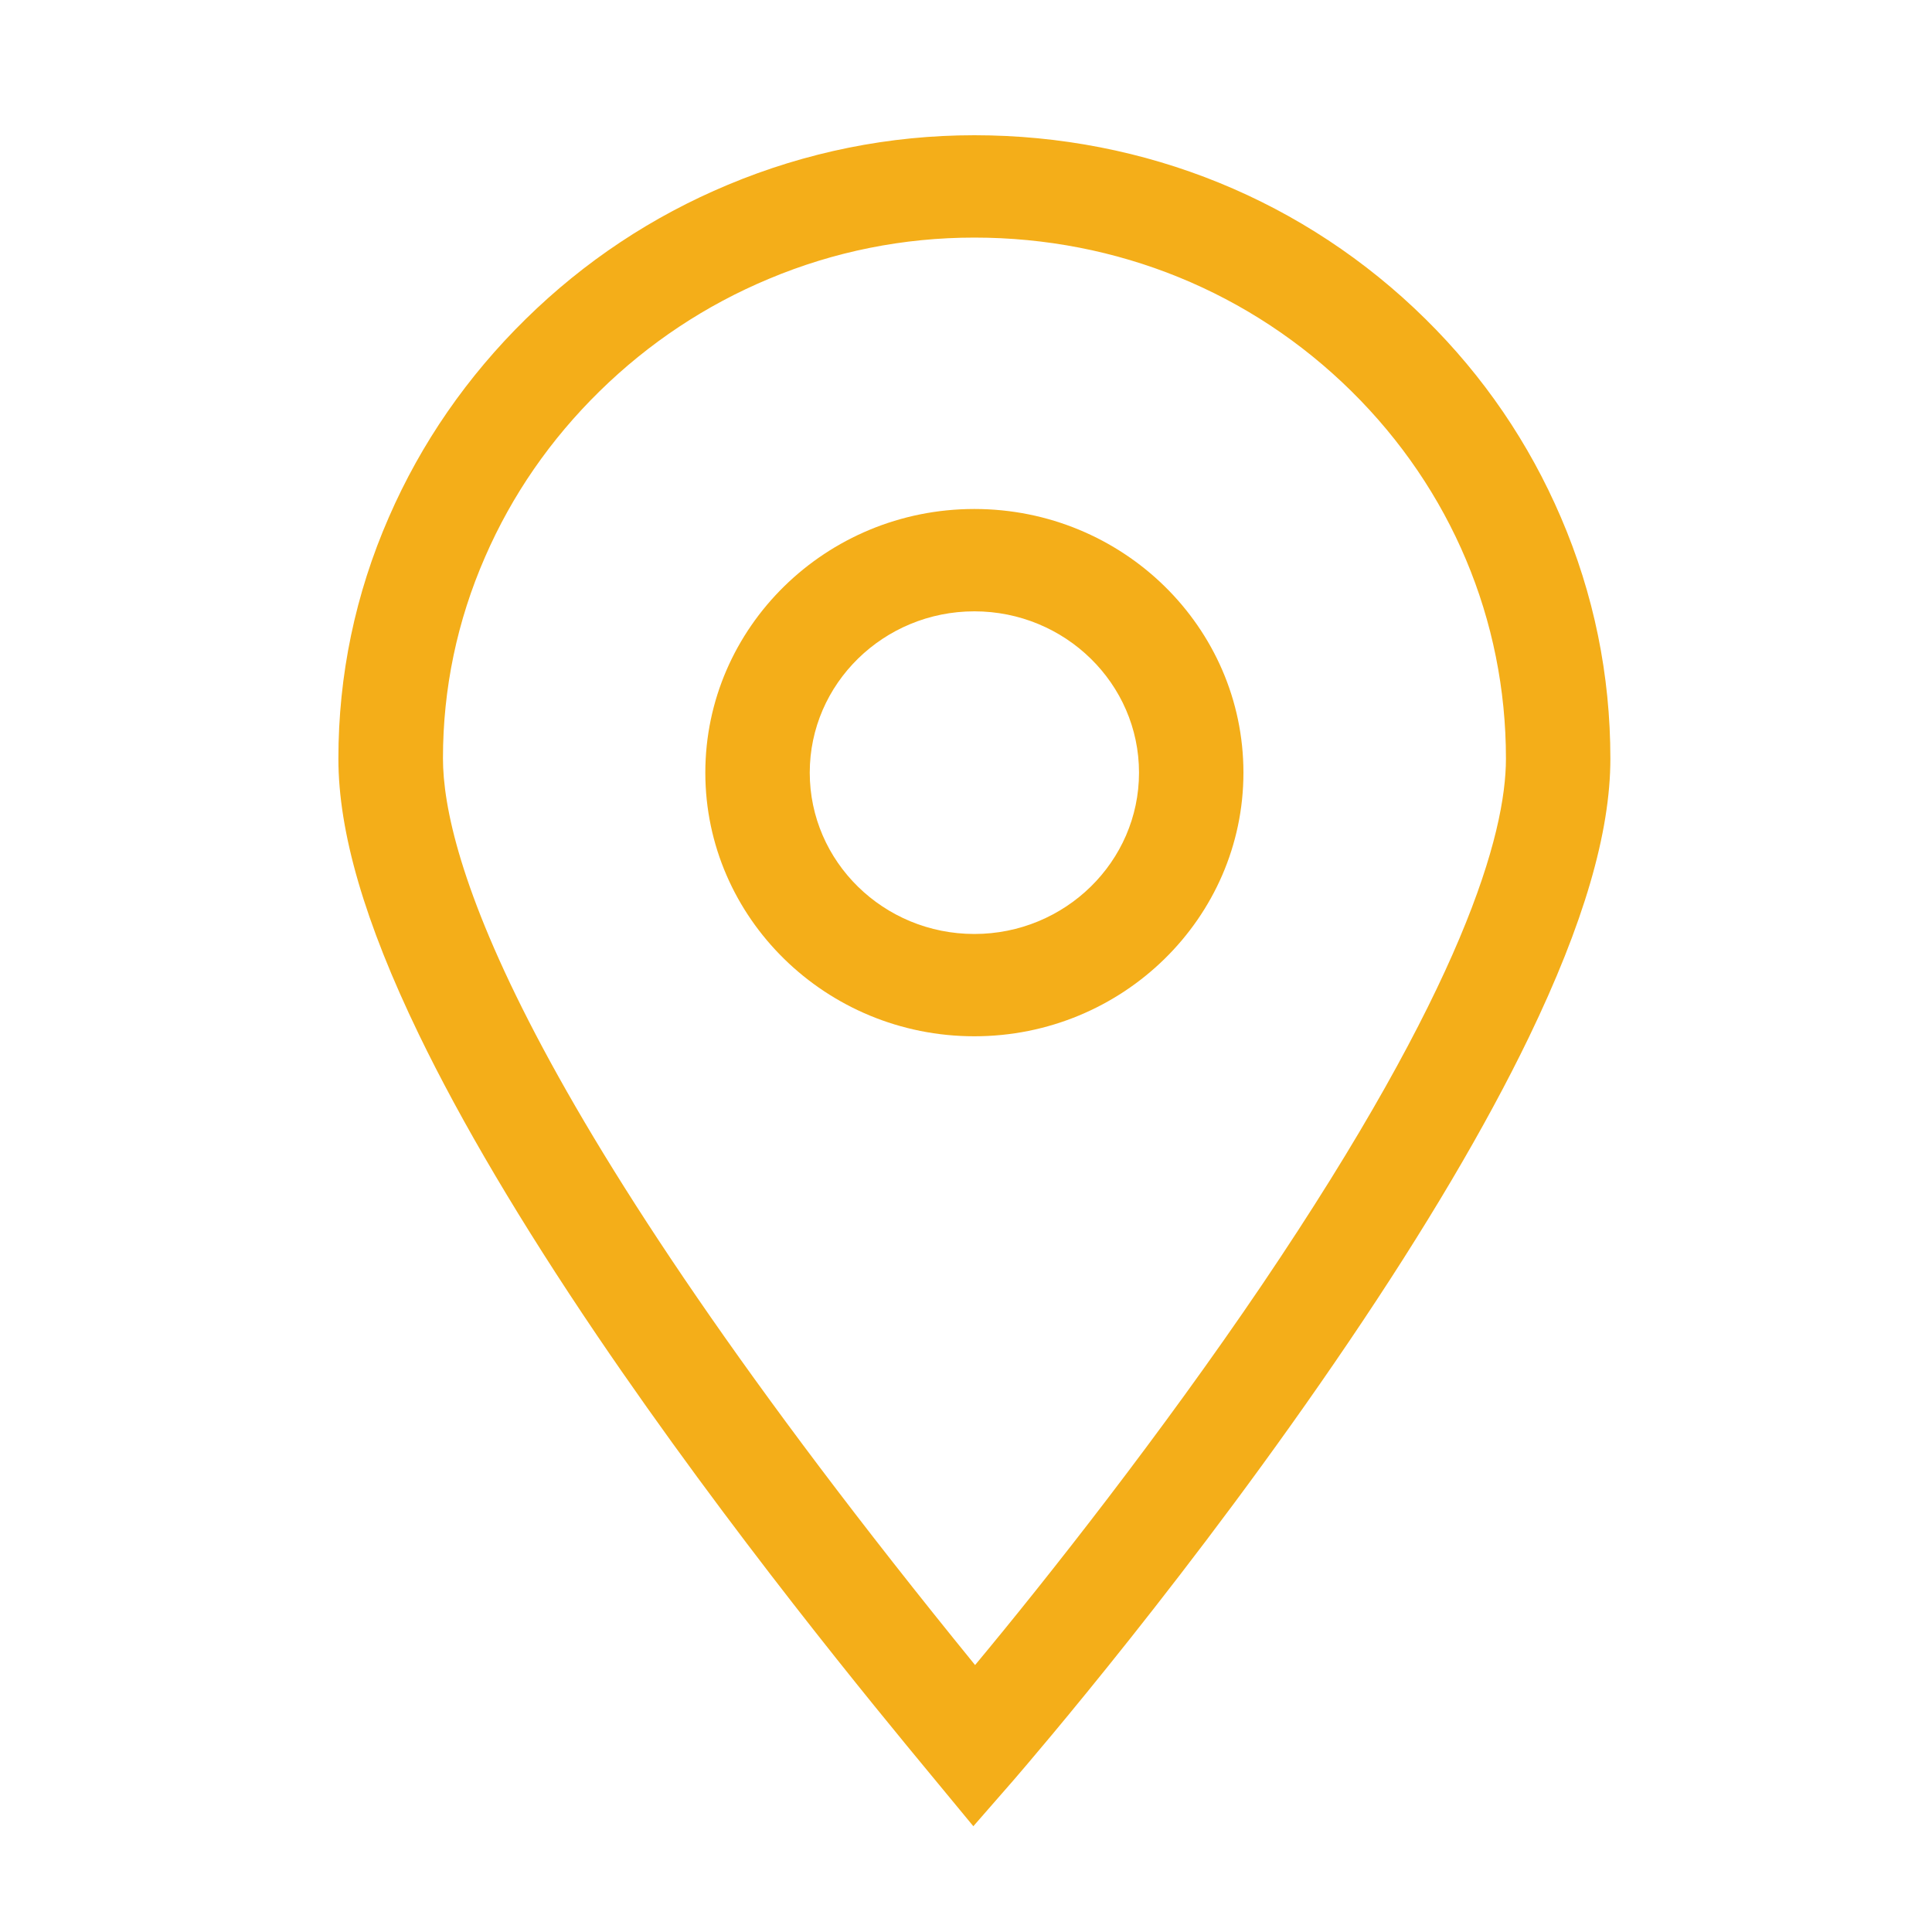 <svg width="40" height="40" viewBox="0 0 40 40" fill="none" xmlns="http://www.w3.org/2000/svg">
<mask id="mask0" mask-type="alpha" maskUnits="userSpaceOnUse" x="0" y="0" width="40" height="40">
<rect width="40" height="40" fill="#C4C4C4"/>
</mask>
<g mask="url(#mask0)">
<path d="M20.152 37.517L19.284 36.466C18.143 35.087 15.114 31.419 12.357 27.35C10.79 25.035 9.551 22.941 8.672 21.123C7.549 18.801 7.006 16.933 7.006 15.414C7.006 13.685 7.356 12.003 8.052 10.413C8.719 8.88 9.674 7.502 10.885 6.312C12.099 5.119 13.506 4.186 15.07 3.533C16.692 2.854 18.413 2.507 20.173 2.507C23.709 2.507 27.027 3.858 29.513 6.312C30.716 7.498 31.657 8.88 32.316 10.417C32.998 12.003 33.341 13.682 33.341 15.414C33.341 16.943 32.79 18.829 31.653 21.184C30.76 23.031 29.509 25.149 27.927 27.485C24.73 32.212 21.369 36.116 20.997 36.548L20.152 37.517ZM20.173 4.626C18.704 4.626 17.272 4.912 15.919 5.48C14.611 6.026 13.433 6.808 12.416 7.805C11.399 8.802 10.6 9.956 10.043 11.238C9.463 12.564 9.171 13.967 9.171 15.407C9.171 17.386 10.626 22.434 20.188 34.18C21.69 32.376 24.034 29.4 26.127 26.31C30.3 20.137 31.179 16.976 31.179 15.411C31.179 12.542 30.042 9.841 27.978 7.805C25.9 5.755 23.13 4.626 20.173 4.626Z" fill="white"/>
<path d="M20.173 21.162C17.104 21.162 14.603 18.715 14.603 15.704C14.603 12.696 17.1 10.245 20.173 10.245C23.247 10.245 25.744 12.692 25.744 15.704C25.744 18.712 23.243 21.162 20.173 21.162ZM20.173 12.364C18.296 12.364 16.765 13.86 16.765 15.704C16.765 17.547 18.292 19.044 20.173 19.044C22.051 19.044 23.582 17.547 23.582 15.704C23.582 13.86 22.051 12.364 20.173 12.364Z" fill="white"/>
<g style="mix-blend-mode:hard-light" filter="url(#filter0_f)">
<g style="mix-blend-mode:hard-light">
<path d="M20.152 37.81L19.284 36.759C18.143 35.38 15.114 31.712 12.357 27.643C10.79 25.328 9.551 23.234 8.672 21.416C7.549 19.094 7.006 17.226 7.006 15.707C7.006 13.978 7.356 12.296 8.052 10.706C8.719 9.173 9.674 7.794 10.885 6.605C12.099 5.412 13.506 4.479 15.07 3.826C16.692 3.147 18.413 2.8 20.173 2.8C23.709 2.8 27.027 4.151 29.513 6.605C30.716 7.791 31.657 9.173 32.316 10.71C32.998 12.296 33.341 13.975 33.341 15.707C33.341 17.236 32.79 19.122 31.653 21.477C30.76 23.324 29.509 25.442 27.927 27.778C24.73 32.505 21.369 36.409 20.997 36.842L20.152 37.81ZM20.173 4.919C18.704 4.919 17.272 5.205 15.919 5.773C14.611 6.319 13.433 7.101 12.416 8.098C11.399 9.095 10.6 10.249 10.043 11.531C9.463 12.857 9.171 14.261 9.171 15.7C9.171 17.679 10.626 22.727 20.188 34.473C21.69 32.669 24.034 29.693 26.127 26.603C30.3 20.43 31.179 17.268 31.179 15.704C31.179 12.835 30.042 10.134 27.978 8.098C25.9 6.048 23.13 4.919 20.173 4.919Z" fill="#F4AE19"/>
</g>
<g style="mix-blend-mode:hard-light">
<path d="M20.173 21.455C17.104 21.455 14.603 19.008 14.603 15.997C14.603 12.989 17.1 10.538 20.173 10.538C23.247 10.538 25.744 12.985 25.744 15.997C25.744 19.005 23.243 21.455 20.173 21.455ZM20.173 12.657C18.296 12.657 16.765 14.153 16.765 15.997C16.765 17.84 18.292 19.337 20.173 19.337C22.051 19.337 23.582 17.84 23.582 15.997C23.582 14.153 22.051 12.657 20.173 12.657Z" fill="#F4AE19"/>
</g>
</g>
</g>
<defs>
<filter id="filter0_f" x="3.006" y="-1.2" width="34.335" height="43.009" filterUnits="userSpaceOnUse" color-interpolation-filters="sRGB">
<feFlood flood-opacity="0" result="BackgroundImageFix"/>
<feBlend mode="normal" in="SourceGraphic" in2="BackgroundImageFix" result="shape"/>
<feGaussianBlur stdDeviation="2" result="effect1_foregroundBlur"/>
</filter>
</defs>
</svg>
